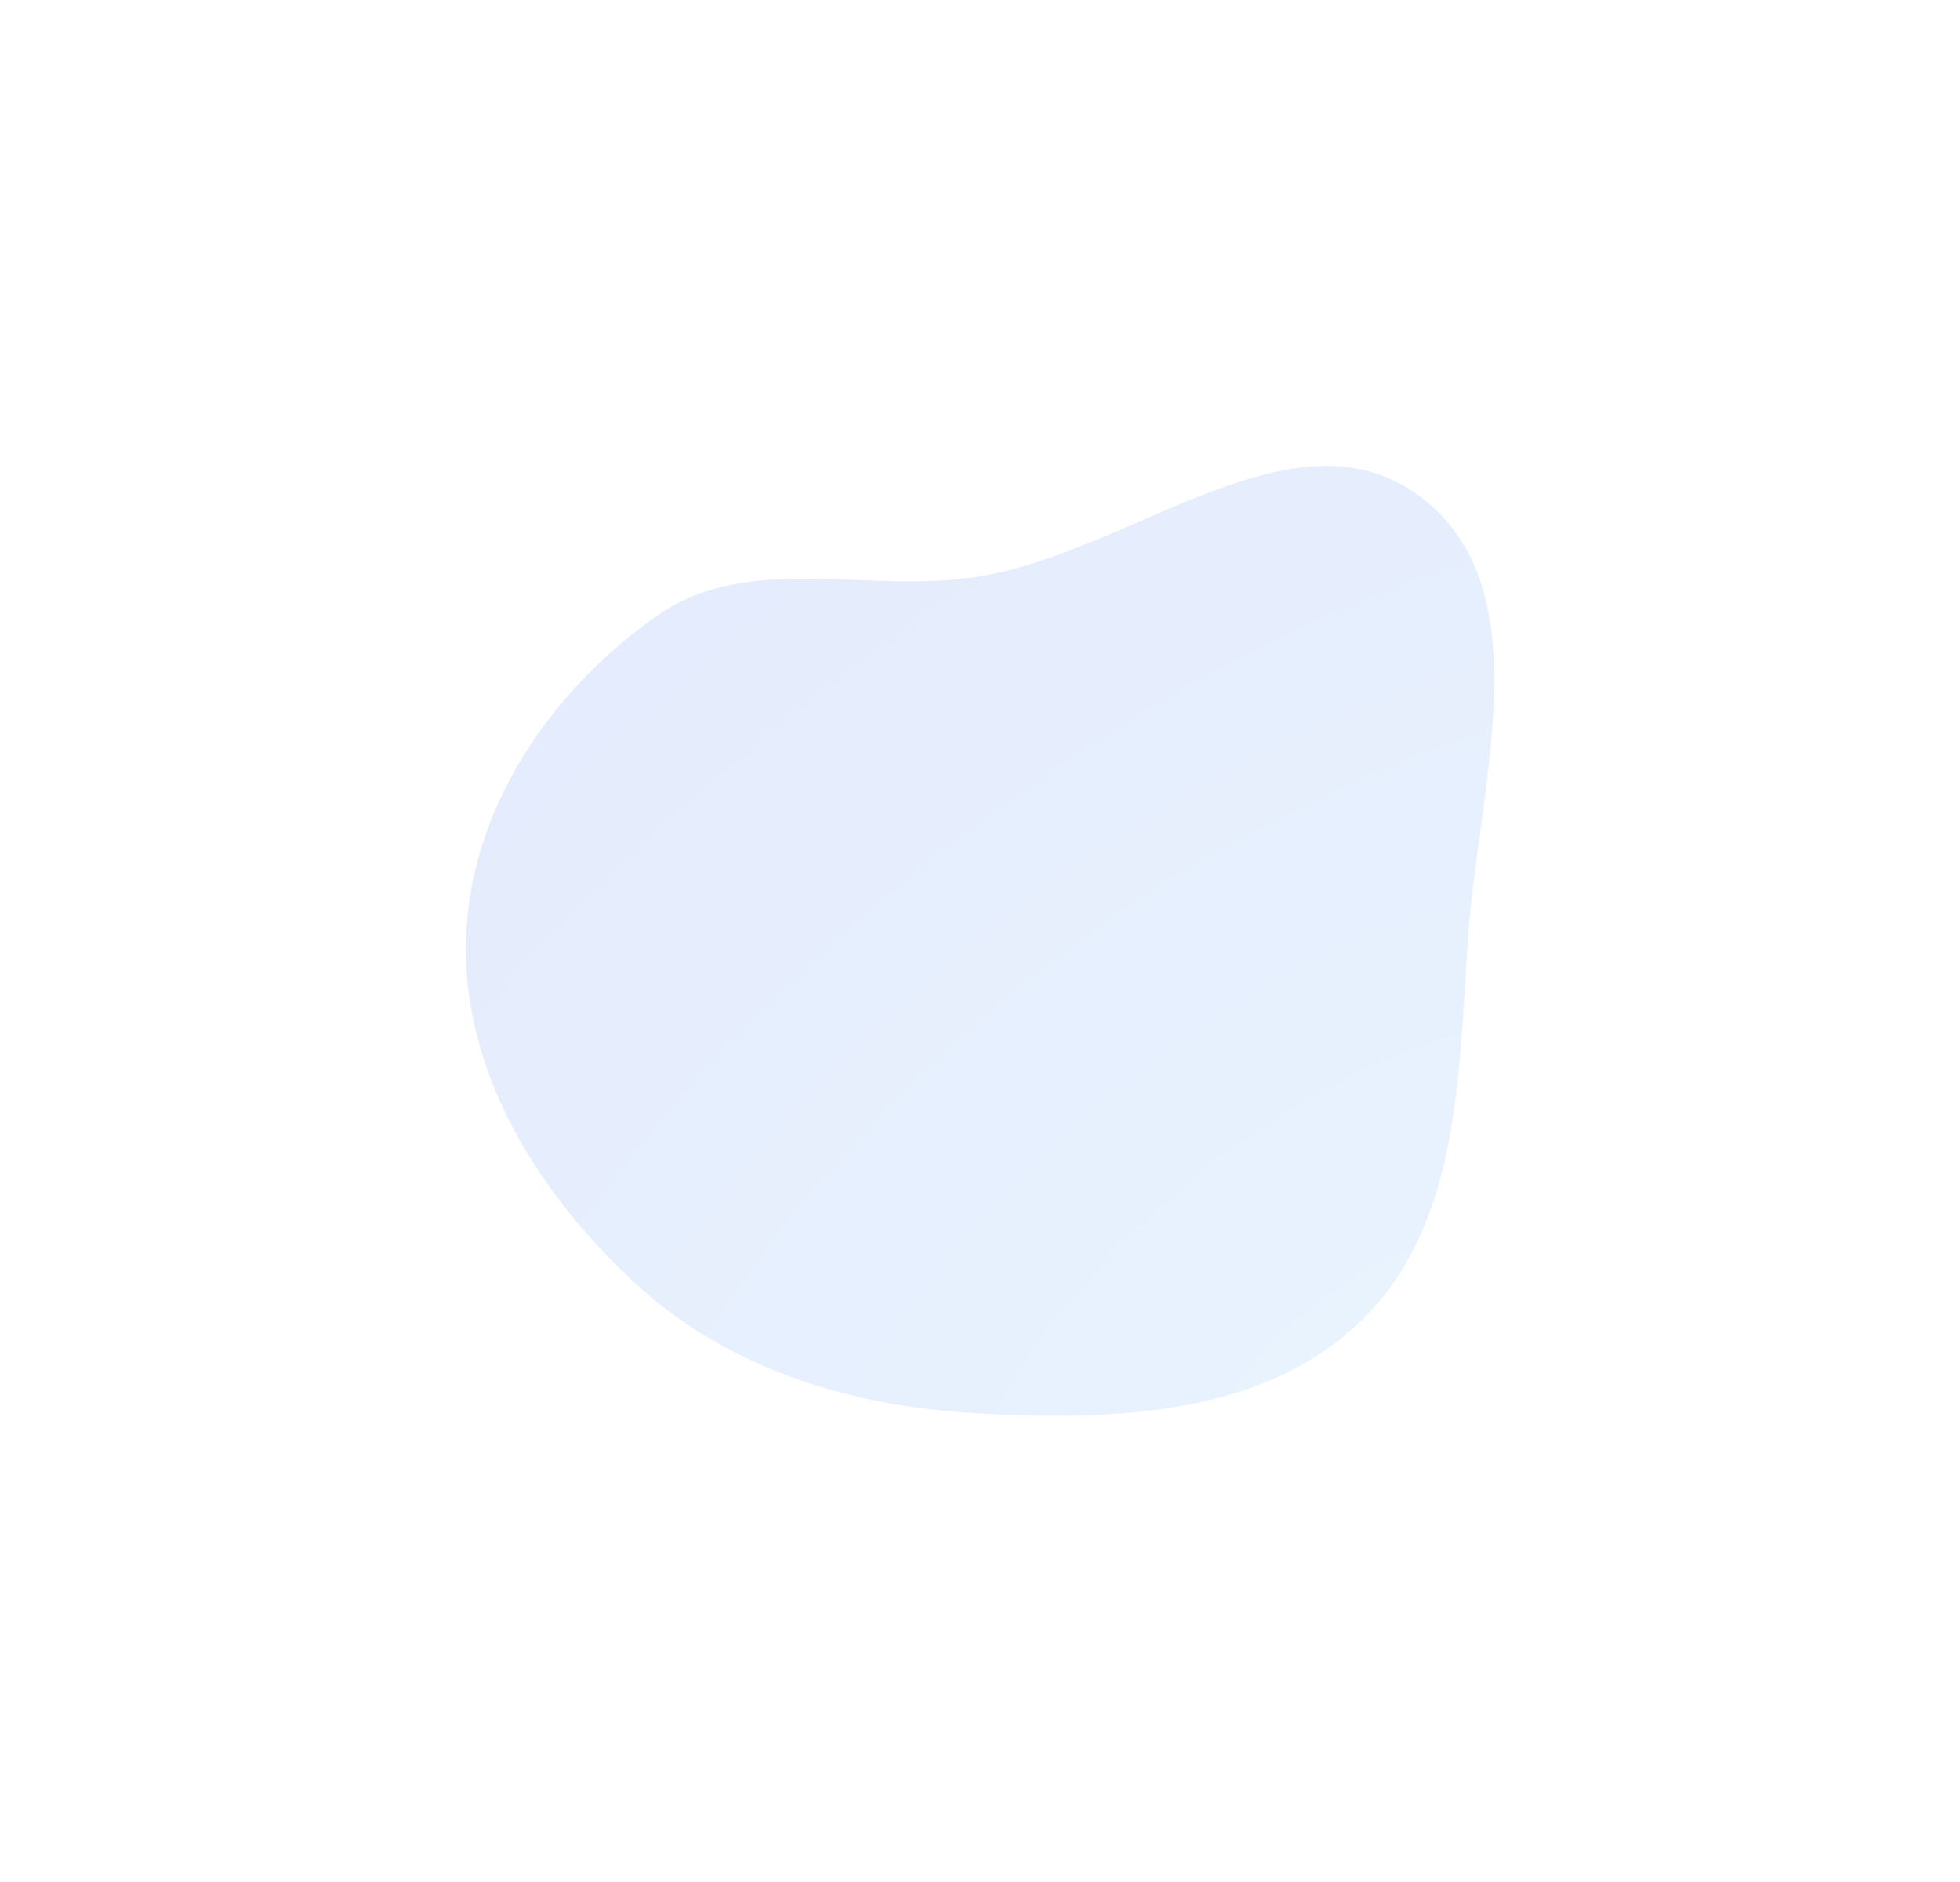 <?xml version="1.0" encoding="utf-8"?>
<svg xmlns="http://www.w3.org/2000/svg" fill="none" height="100%" overflow="visible" preserveAspectRatio="none" style="display: block;" viewBox="0 0 1262.29 1211.56" width="100%">
<g filter="url(#filter0_f_0_5833)" id="Vector" opacity="0.12">
<path clip-rule="evenodd" d="M629.634 371.343C728.532 355.736 833.116 259.874 913.814 319.139C993.675 377.79 952.412 504.476 945.501 603.319C939.303 691.967 940.423 788.448 876.672 850.357C813.492 911.711 717.575 914.786 629.634 910.055C547.449 905.634 468.062 881.212 407.82 825.133C345.282 766.915 297.125 688.709 300.134 603.319C303.068 520.056 354.796 444.568 422.921 396.606C481.928 355.064 558.353 382.592 629.634 371.343Z" fill="url(#paint0_radial_0_5833)" fill-rule="evenodd"/>
</g>
<defs>
<filter color-interpolation-filters="sRGB" filterUnits="userSpaceOnUse" height="1211.56" id="filter0_f_0_5833" width="1262.29" x="1.71107e-08" y="4.21466e-07">
<feFlood flood-opacity="0" result="BackgroundImageFix"/>
<feBlend in="SourceGraphic" in2="BackgroundImageFix" mode="normal" result="shape"/>
<feGaussianBlur result="effect1_foregroundBlur_0_5833" stdDeviation="150"/>
</filter>
<radialGradient cx="0" cy="0" gradientTransform="translate(921.485 920.361) rotate(-126.863) scale(765.34 1229.48)" gradientUnits="userSpaceOnUse" id="paint0_radial_0_5833" r="1">
<stop stop-color="#419EF5"/>
<stop offset="1" stop-color="#205AF0"/>
</radialGradient>
</defs>
</svg>